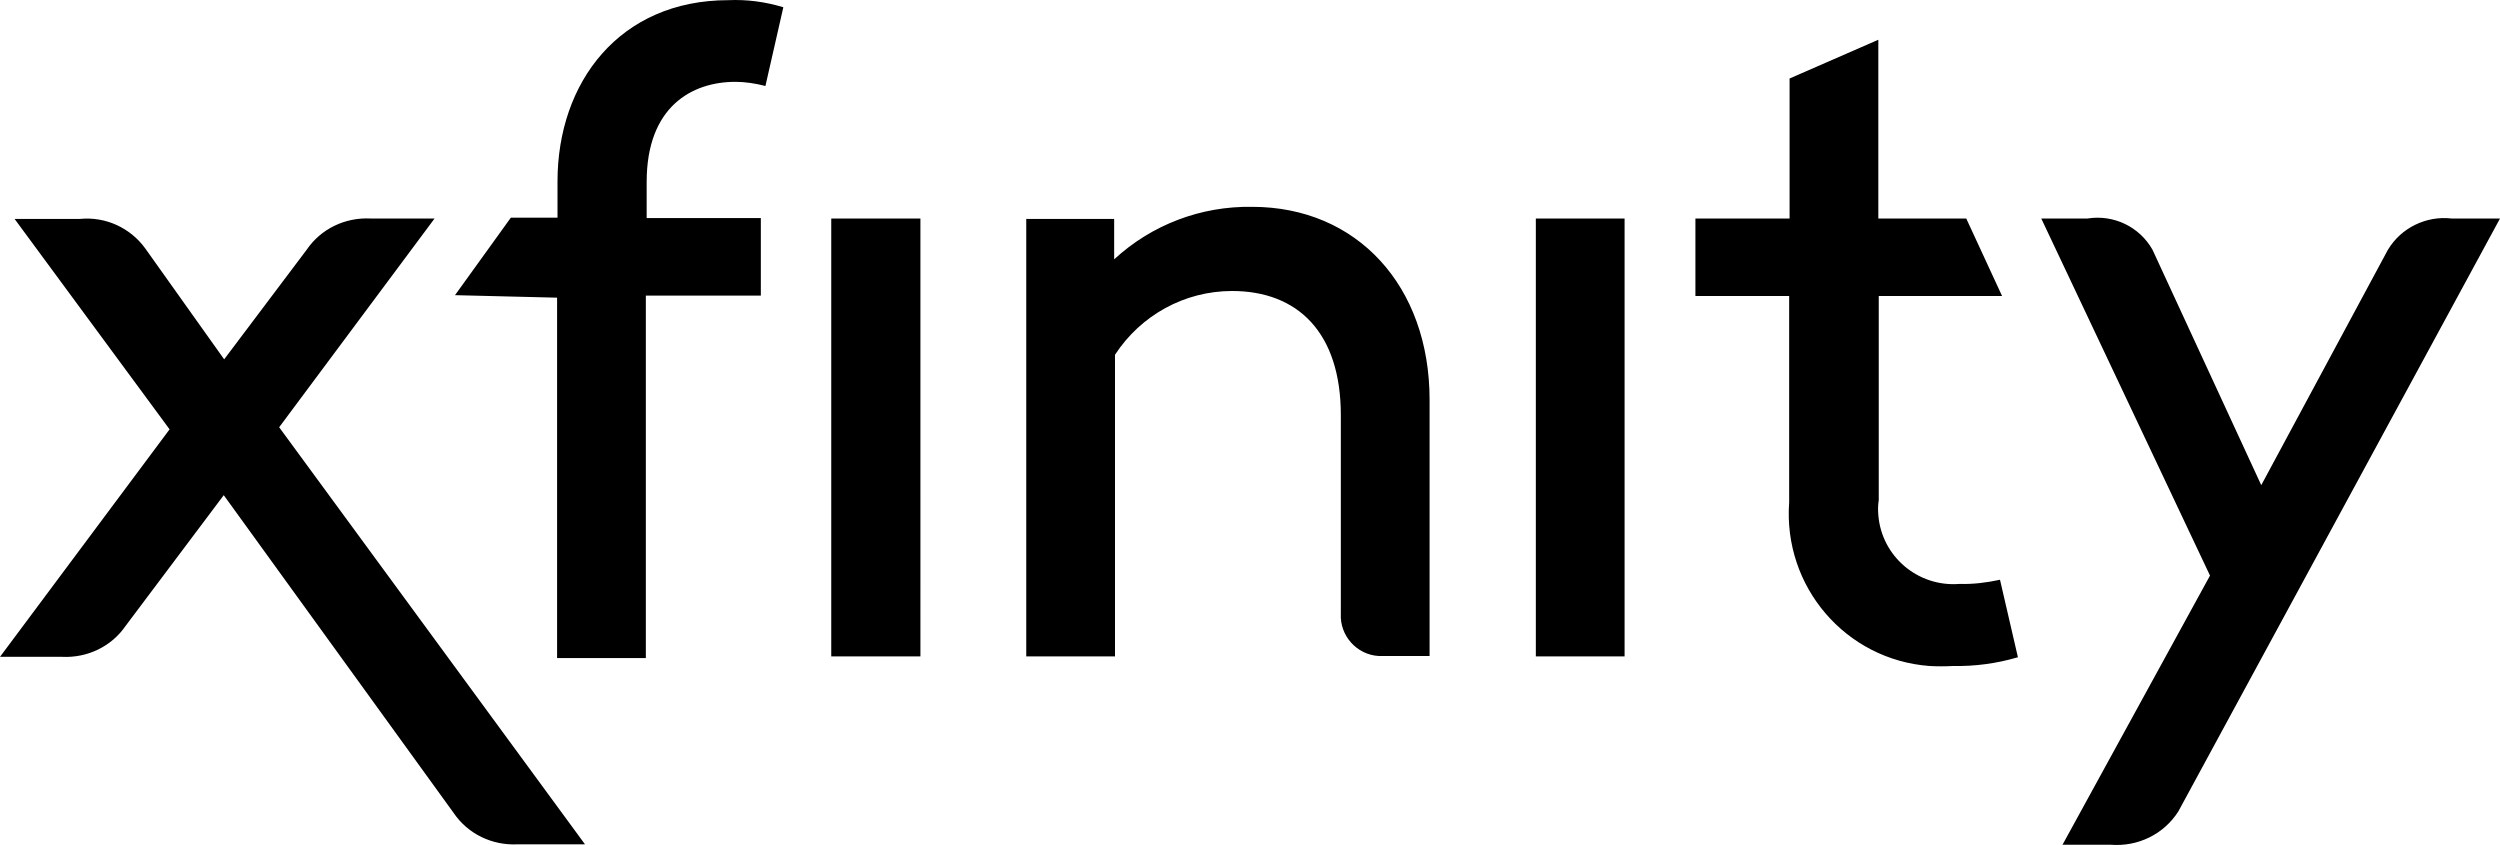
    <svg xmlns="http://www.w3.org/2000/svg" viewBox="21.5 219.16 600 202.79">
      <path d="m88.5 321.7 37.3-50.1h-15.4c-6.1-.3-11.9 2.5-15.3 7.5l-19.8 26.3-19-26.7c-3.6-4.9-9.5-7.6-15.6-7H25l37.2 50.5-40.7 54.6h14.9c6.1.3 11.9-2.5 15.3-7.5L75.2 338l55.2 76.3c3.4 5 9.2 7.8 15.3 7.5h16.2L88.5 321.7zm301.6 55h21.3V271.6h-21.3v105.1zm-169.1 0h21.4V271.6H221v105.1zm323.3 37.2 77.2-142.3h-11.6c-6.1-.7-12.1 2.2-15.3 7.5l-30.4 56.5-26.1-56.5c-3.1-5.5-9.3-8.5-15.6-7.5h-11.1l40.5 85.7-35.4 64.6h11.6c6.5.5 12.7-2.5 16.2-8zM267.8 271.6v105.1h21.3v-72.4c6.2-9.5 16.7-15.3 28.1-15.3 15.7 0 26.1 9.9 26.1 29.8v47.6c-.3 5.3 3.8 9.9 9.1 10.2H364.6v-61.5c0-27.3-17.4-46.3-42.6-46.3-12.3-.2-24.1 4.3-33.1 12.6v-9.7h-21.1zm183.1 68.1c-1.5 20.2 13.5 37.8 33.7 39.3 1.9.1 3.7.1 5.6 0 5.3.1 10.5-.6 15.6-2.1l-4.3-18.6c-3.2.7-6.5 1.1-9.7 1-10 .8-18.7-6.6-19.5-16.5-.1-1.2-.1-2.4.1-3.6v-49H502l-8.6-18.6h-21.1v-42.9L451 238v33.6h-22.6v18.6h22.5v49.5zm-295.7-49.1v86.5h21.3v-87h27.6v-18.6h-27.4v-8.7c0-18 10.8-24 21.3-24 2.4 0 4.9.4 7.2 1l4.3-18.9c-4.3-1.3-8.7-1.9-13.2-1.7-26.1 0-41 19.7-41 43.5v8.7h-11.2L130.7 290l24.5.6z" />
    </svg>
